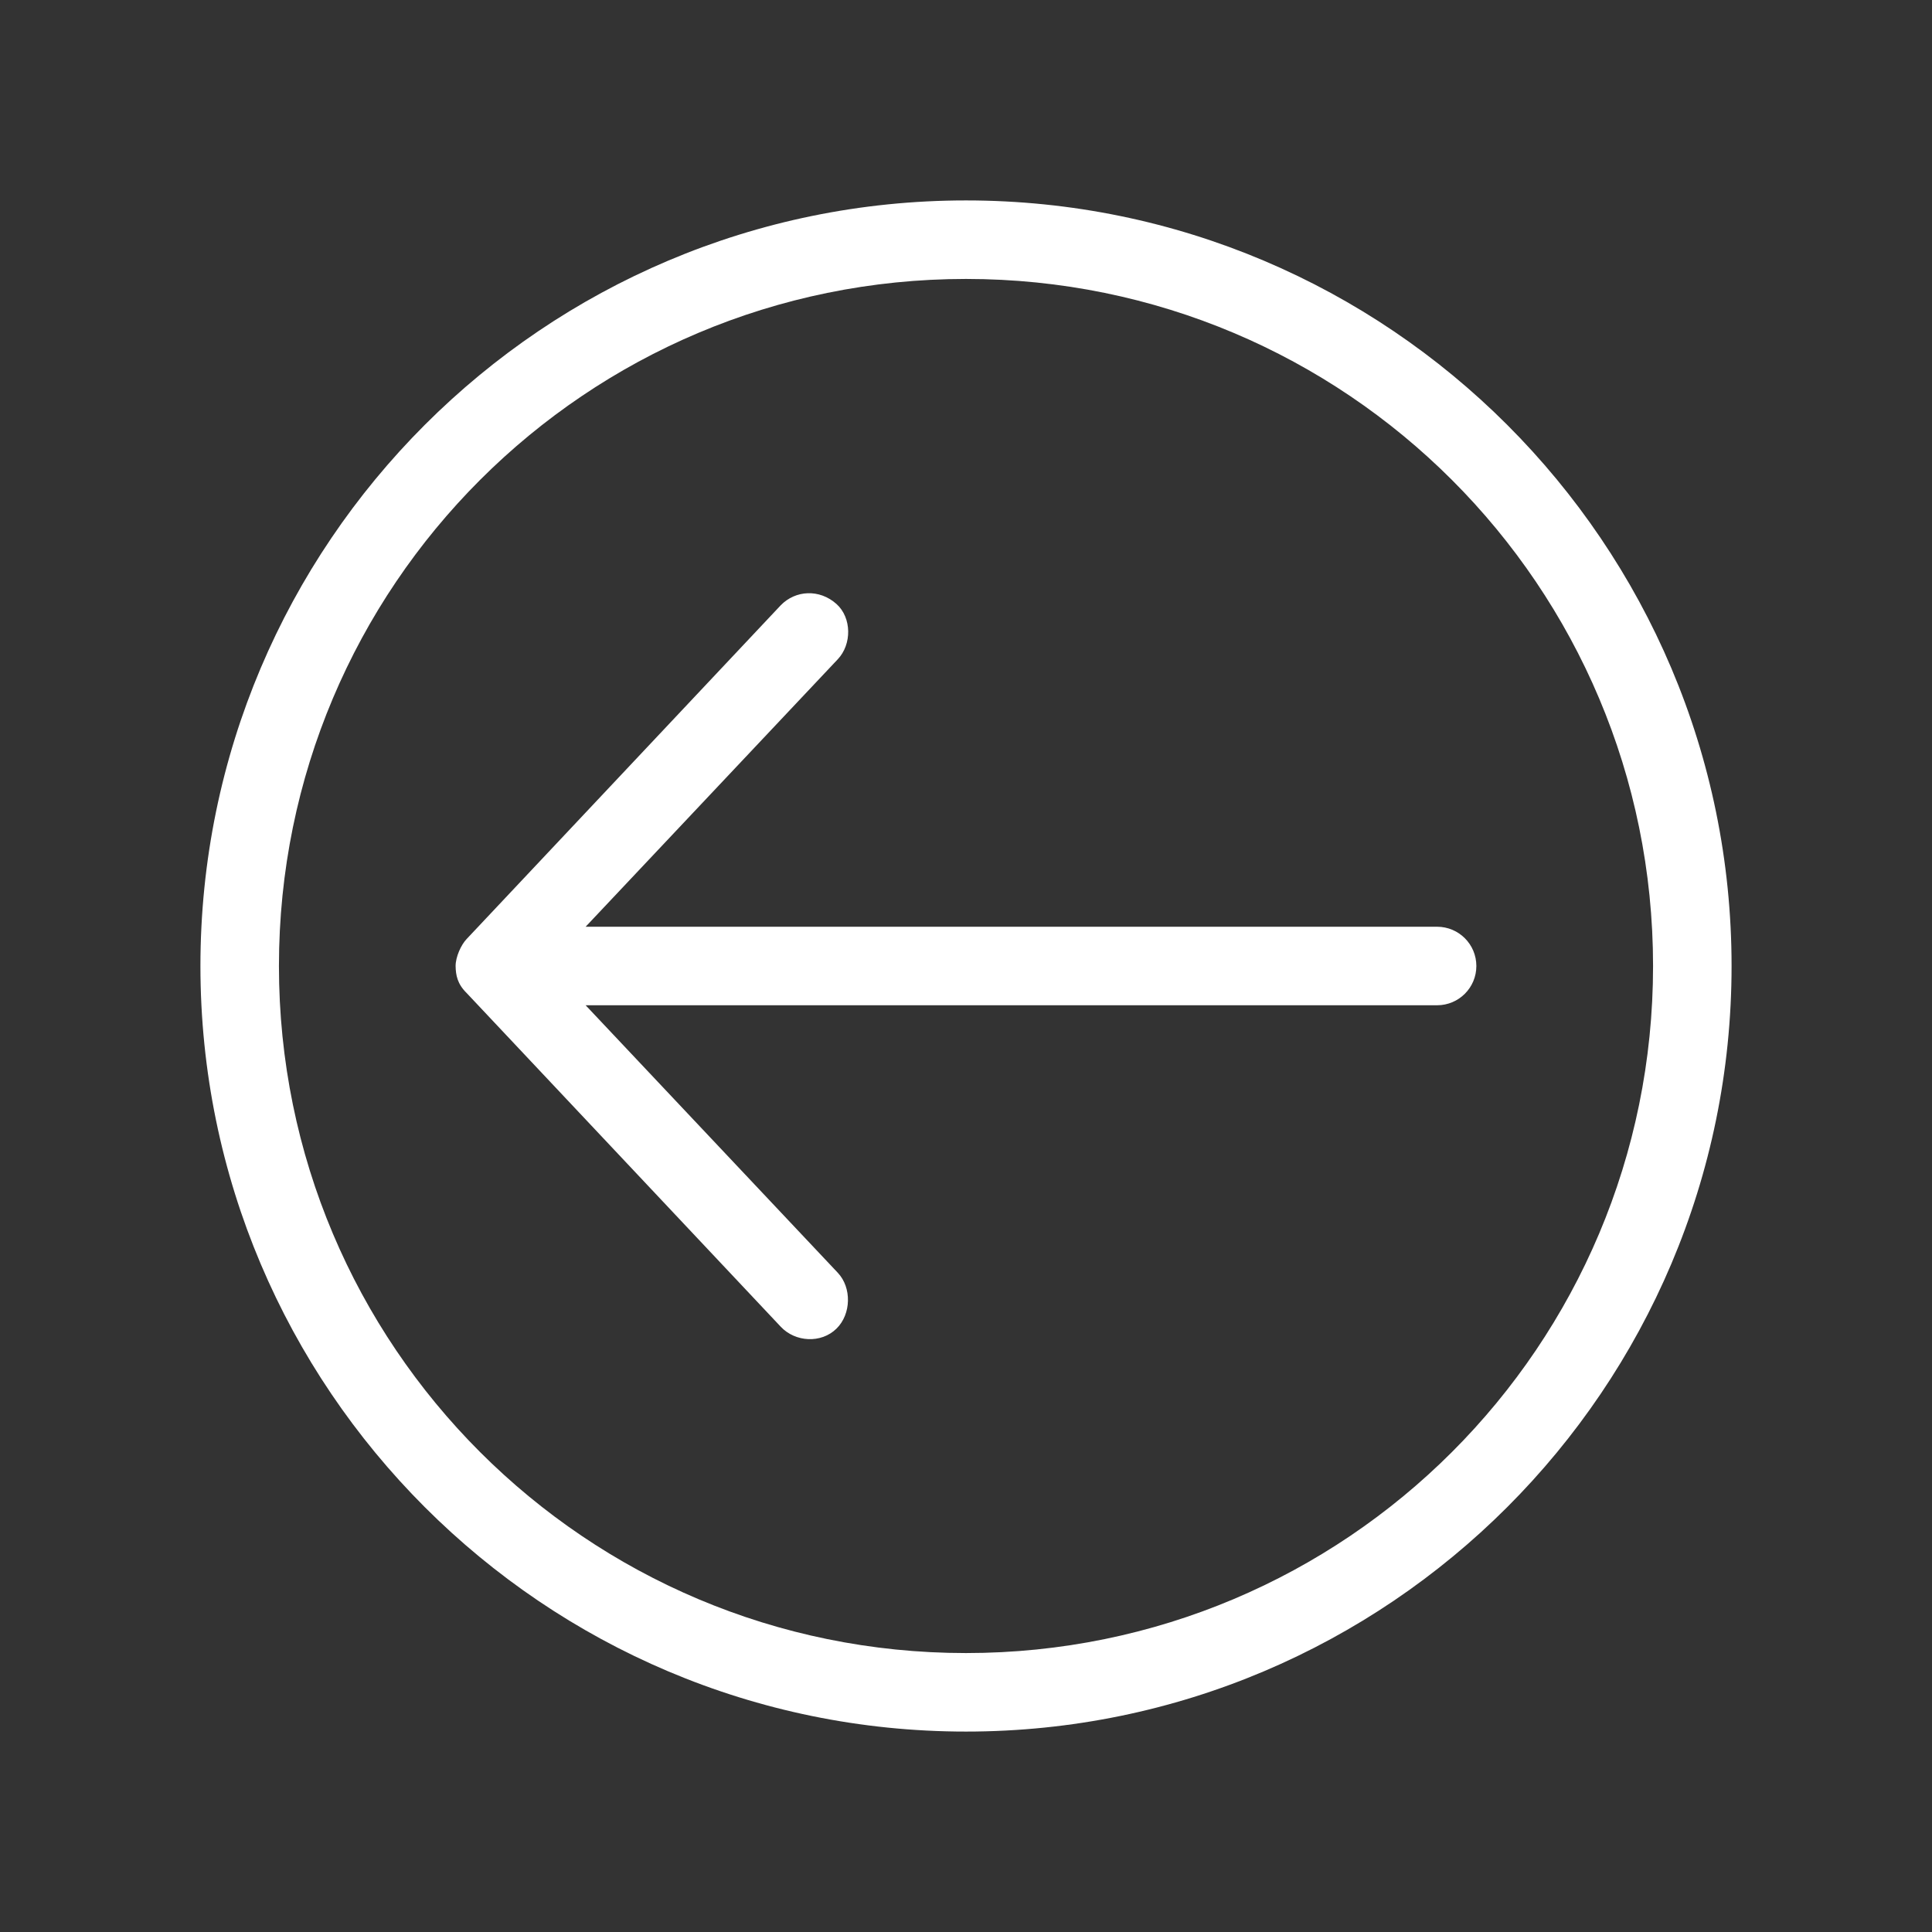 <svg width="50" height="50" viewBox="0 0 50 50" fill="none" xmlns="http://www.w3.org/2000/svg">
<rect x="0" y="0" width="50" height="50" fill="#333333" stroke="none"/>
<path d="M5.187 25C5.187 14.07 14.069 5.187 25 5.187C35.931 5.187 44.813 14.069 44.813 25C44.813 35.931 35.931 44.813 25 44.813C14.069 44.813 5.187 35.931 5.187 25ZM7.219 25C7.219 34.832 15.168 42.781 25 42.781C34.832 42.781 42.781 34.832 42.781 25C42.781 15.168 34.832 7.219 25 7.219C15.168 7.219 7.219 15.168 7.219 25ZM11.791 25C11.791 24.765 11.932 24.453 12.076 24.302L20.205 15.665C20.585 15.273 21.207 15.235 21.65 15.633C22.045 15.99 22.047 16.676 21.681 17.062L15.156 23.984L37.192 23.984C37.754 23.984 38.208 24.439 38.208 25C38.208 25.562 37.753 26.016 37.192 26.016L15.156 26.016L21.681 32.938C22.047 33.325 22.029 34.01 21.65 34.383C21.25 34.777 20.579 34.734 20.205 34.335L12.076 25.699C11.838 25.465 11.795 25.239 11.791 25L11.791 25Z" fill="white"/>
</svg>
